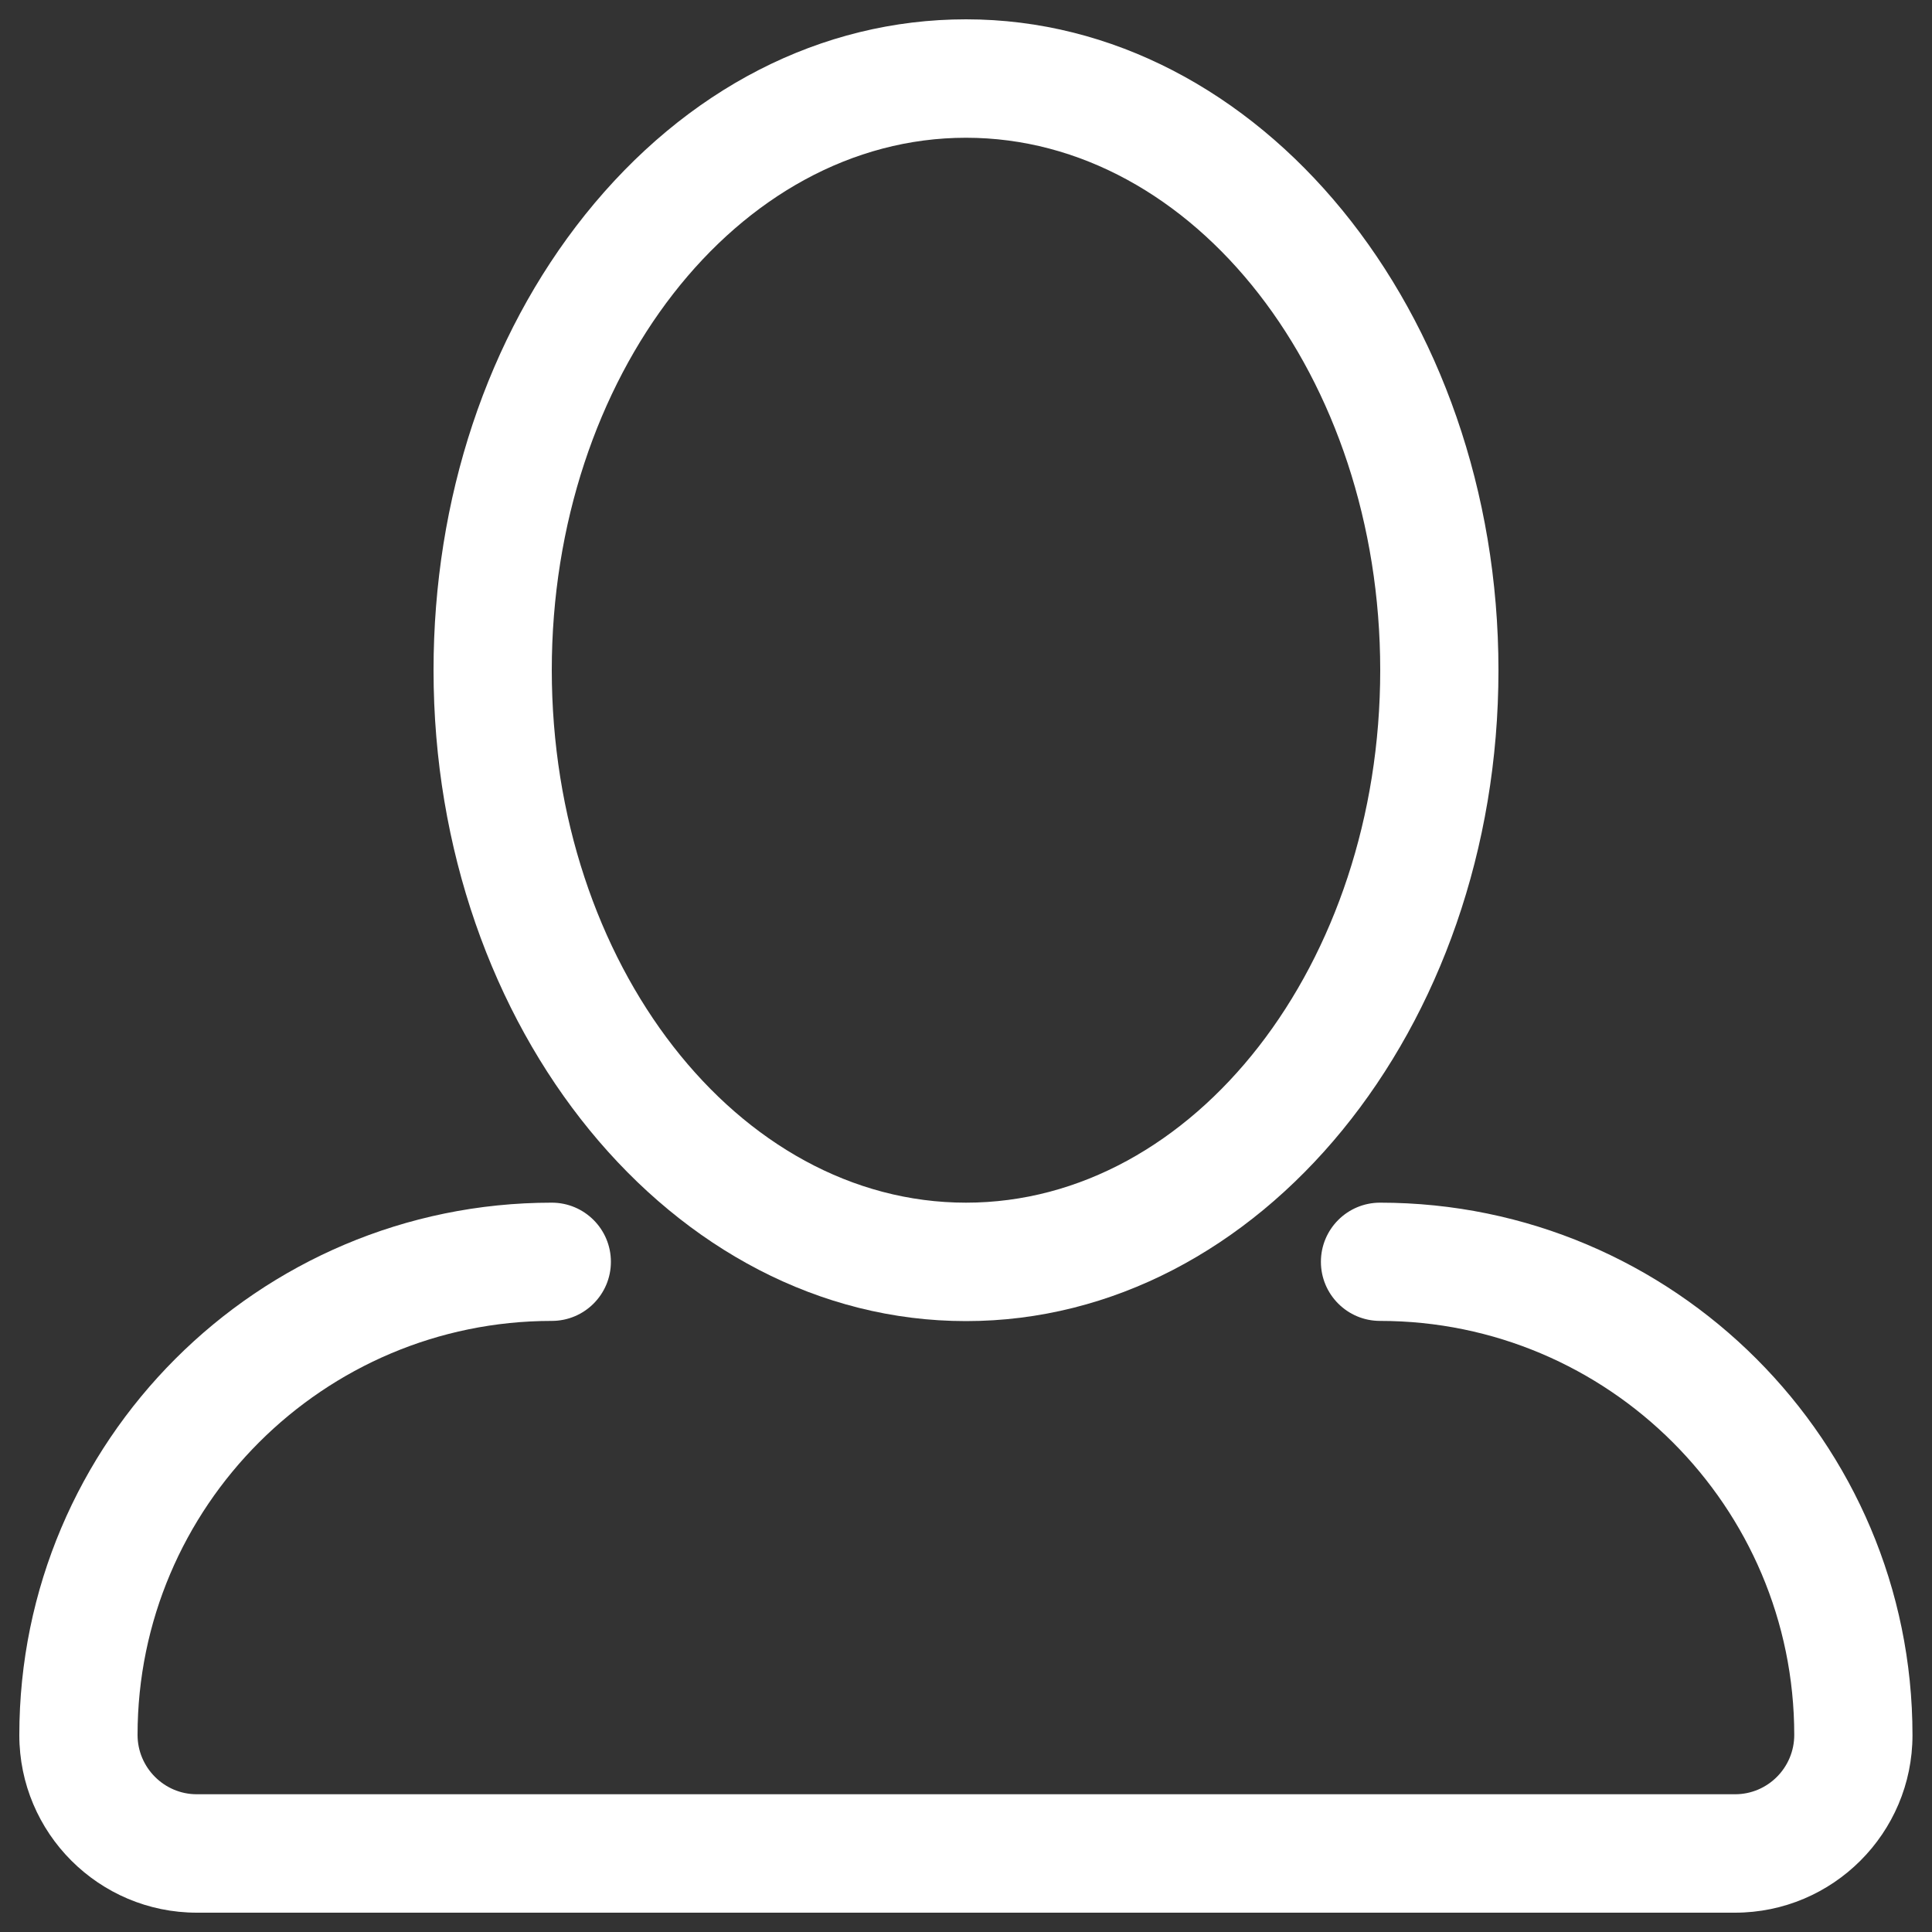 <?xml version="1.0" encoding="utf-8"?>
    <!-- Svg Vector Icons : http://www.onlinewebfonts.com/icon -->
    <!DOCTYPE svg PUBLIC "-//W3C//DTD SVG 1.1//EN" "http://www.w3.org/Graphics/SVG/1.1/DTD/svg11.dtd">
    <svg version="1.1" xmlns="http://www.w3.org/2000/svg" xmlns:xlink="http://www.w3.org/1999/xlink" x="0px" y="0px" viewBox="0 0 1000 1000" enable-background="new 0 0 1000 1000" xml:space="preserve">
        <rect x="0" y="0" width="1000" height="1000" fill="#333333" stroke="none"/>
        <g>
            <path d="M500,683.8c-152,0-275.6-151.2-275.6-336.9c0-88.7,27.8-172.4,78.4-235.7C355,46,425.1,10,500,10c152,0,275.6,151.2,275.6,336.9C775.6,532.6,652,683.8,500,683.8z M500,71.3c-118.3,0-214.4,123.6-214.4,275.6c0.1,152,96.2,275.6,214.4,275.6c118.2,0,214.4-123.7,214.4-275.6C714.4,194.9,618.2,71.3,500,71.3z" fill="#ffffff" />
            <path d="M790.9,990H101.9C51.2,990,10,948.8,10,898.1c0-152,123.6-275.6,275.6-275.6c16.9,0,30.6,13.7,30.6,30.6c0,16.9-13.7,30.6-30.6,30.6c-118.2,0-214.4,96.2-214.4,214.3c0,16.9,13.8,30.7,30.6,30.7h796.3c16.9,0,30.6-13.8,30.6-30.7c0-118.2-96.2-214.3-214.4-214.3c-16.9,0-30.6-13.7-30.6-30.6c0-16.9,13.7-30.6,30.6-30.6c152,0,275.6,123.6,275.6,275.6c0,50.7-41.2,91.9-91.9,91.9H790.9z" fill="#ffffff" />
        </g>
    </svg>